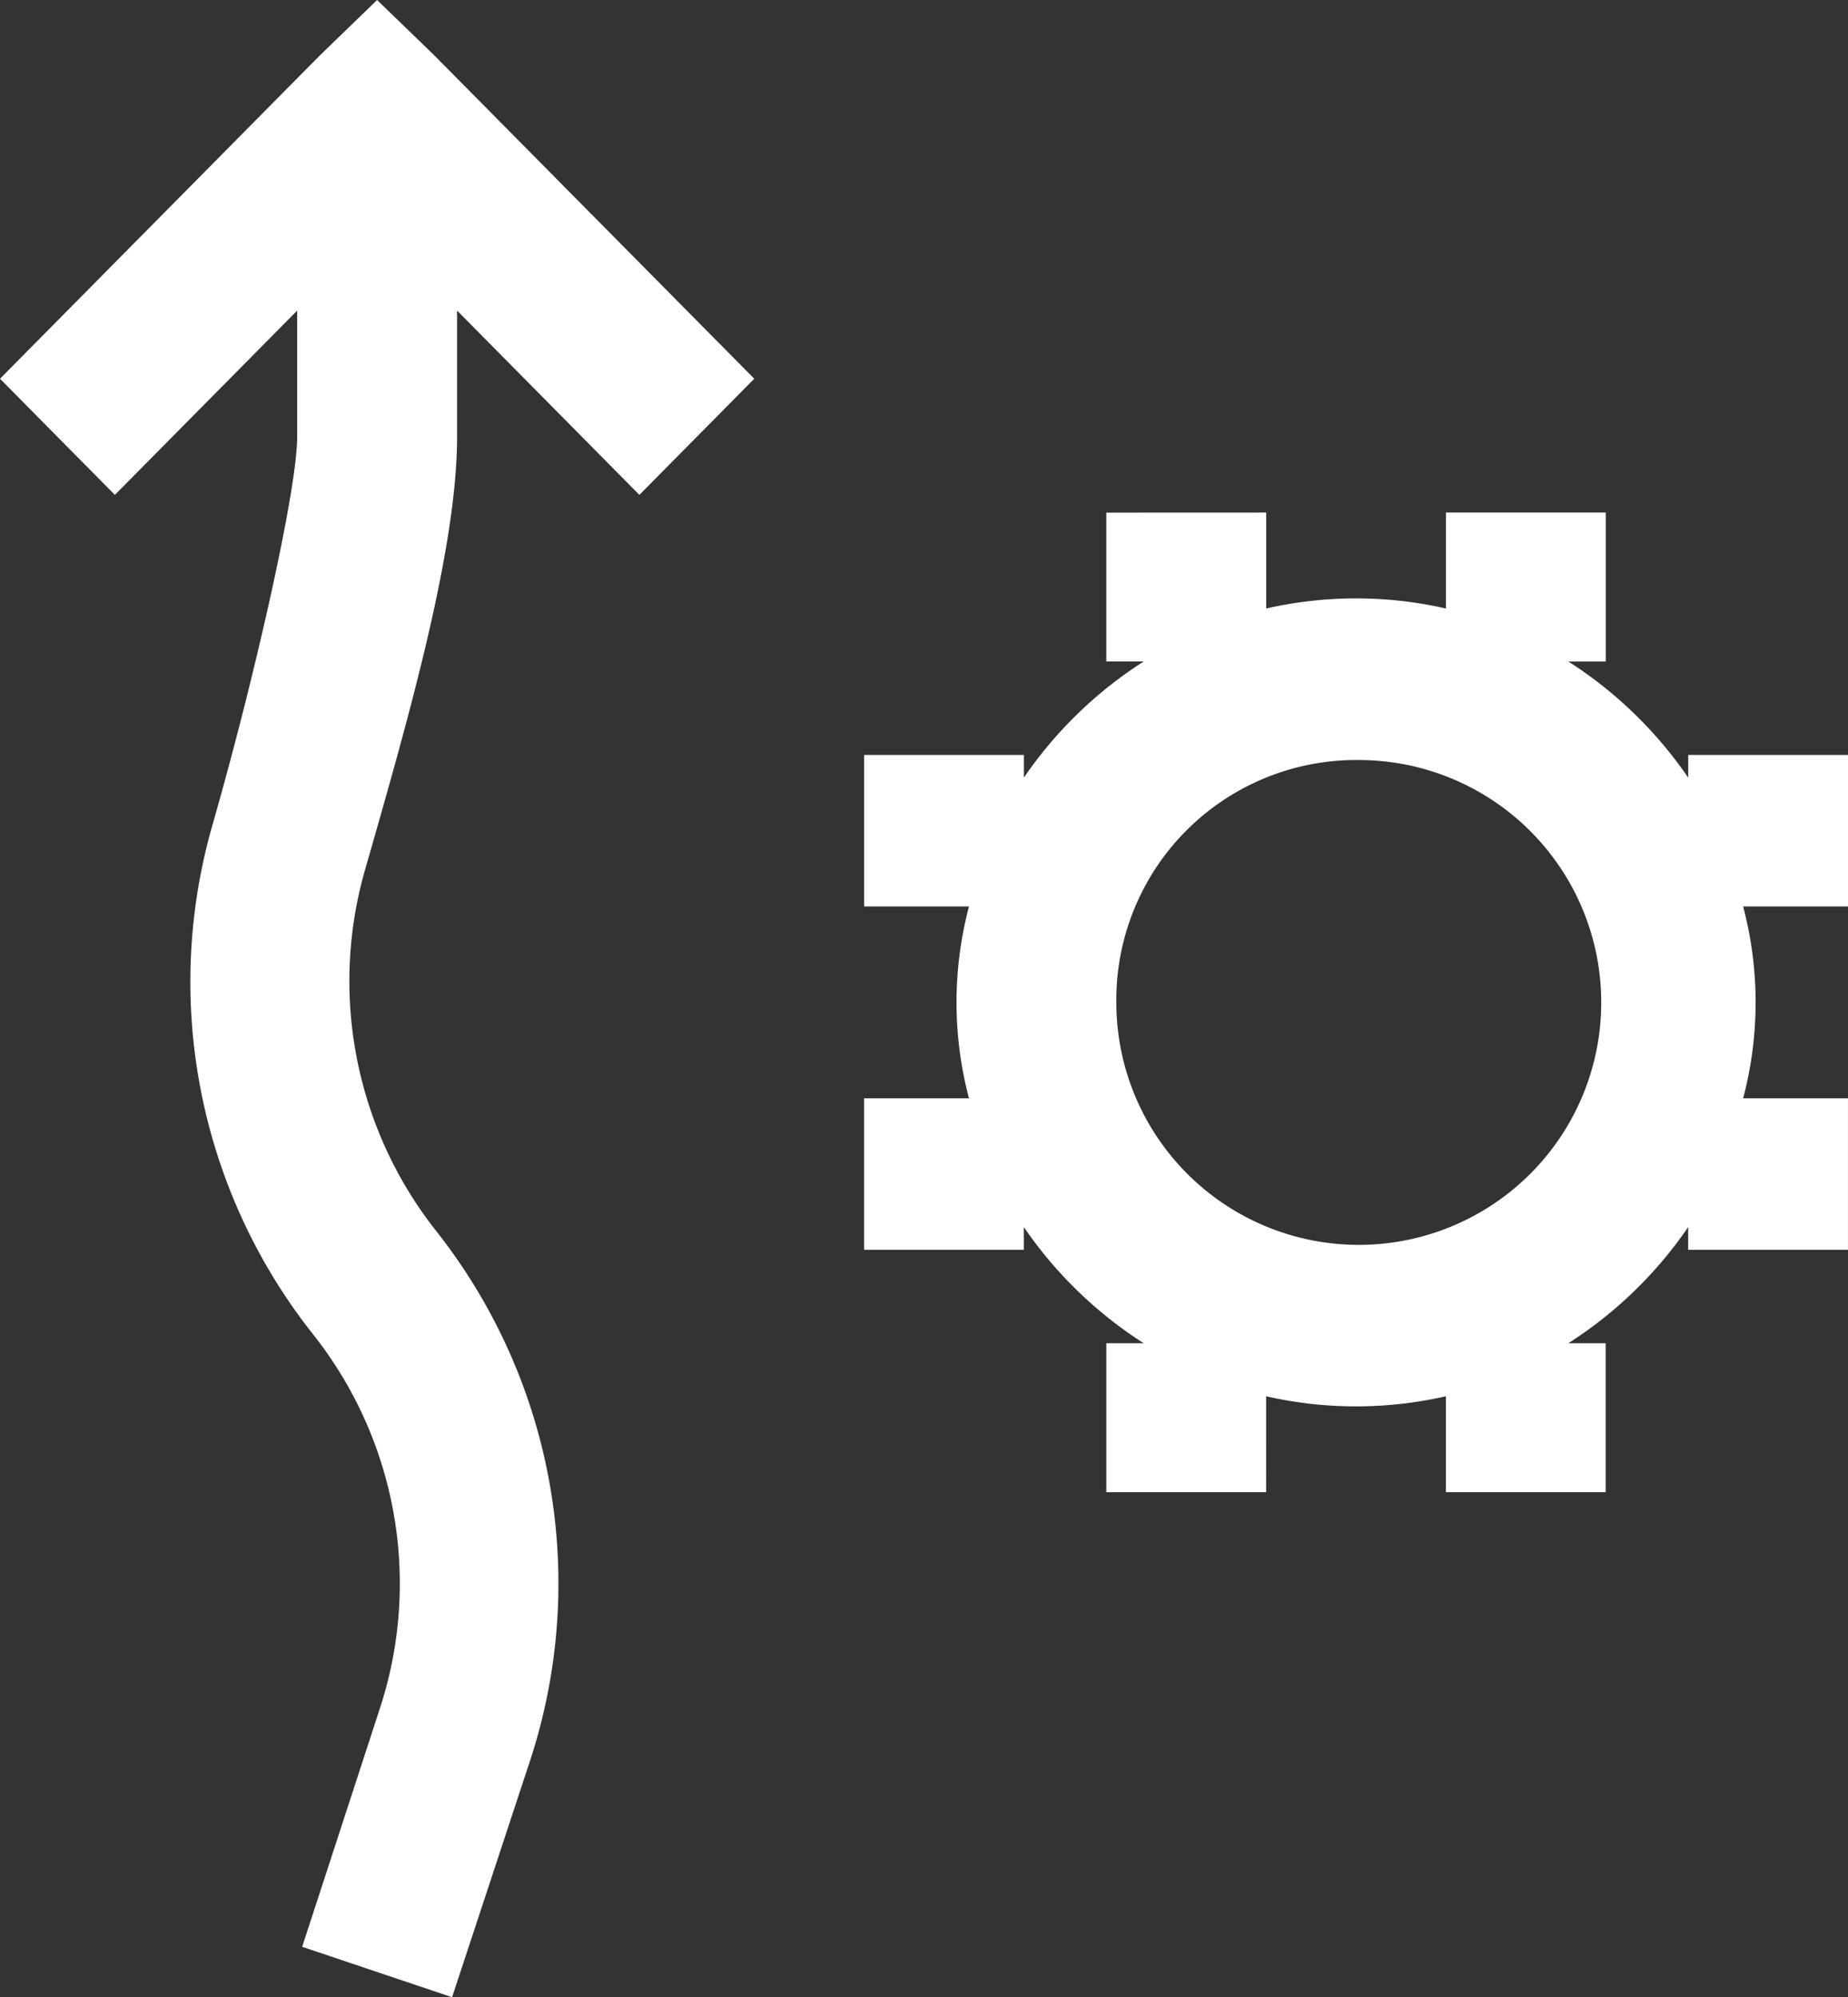 <svg xmlns="http://www.w3.org/2000/svg" width="83.263" height="90" viewBox="0 0 83.263 90">
  <rect x="0" y="0" width="83.263" height="90" fill="#333333" stroke="none"/>
  <path id="heating-automation" d="M22.021,3.594,19.434,6.1,5.031,20.661l5.176,5.234,8.214-8.306v5.689c0,2.4-1.927,10.909-3.826,17.522a25.585,25.585,0,0,0,4.5,22.87,18.087,18.087,0,0,1,3.038,16.953l-3.488,10.7L25.4,93.594l3.488-10.582a25.634,25.634,0,0,0-4.163-23.894,18.167,18.167,0,0,1-3.263-16.271c1.941-6.77,4.163-14.479,4.163-19.57V17.589l8.214,8.306,5.176-5.234L24.609,6.1Zm32.855,23.1V33.4h1.688a18.852,18.852,0,0,0-5.4,5.234V37.614h-7.2v6.827h4.726a16.9,16.9,0,0,0,0,8.647H43.962v6.827h7.2V58.891a18.852,18.852,0,0,0,5.4,5.234H54.877v6.713h7.2V66.514a18.253,18.253,0,0,0,8.1,0v4.324h7.2V64.125H75.693a18.852,18.852,0,0,0,5.4-5.234v1.024h7.2V53.088H83.569a16.9,16.9,0,0,0,0-8.647h4.726V37.614h-7.2v1.024a18.852,18.852,0,0,0-5.4-5.234H77.38V26.691h-7.2v4.324a18.253,18.253,0,0,0-8.1,0V26.691Zm11.252,11.15a10.924,10.924,0,1,1-10.8,10.923A10.812,10.812,0,0,1,66.129,37.842Z" transform="translate(-5.031 -3.594)" fill="#fff"/>
</svg>
